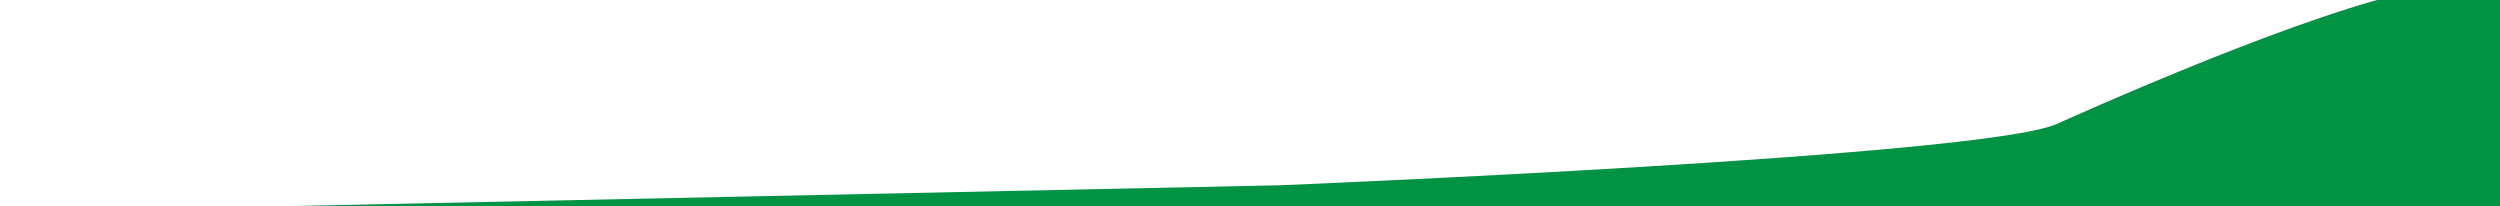 <svg xmlns="http://www.w3.org/2000/svg" xmlns:xlink="http://www.w3.org/1999/xlink" width="1388.821" height="114.67" viewBox="0 0 1388.821 114.67">
  <defs>
    <clipPath id="clip-path">
      <path id="Path_365" data-name="Path 365" d="M-12,114.67H1376.821V0H-12Z" transform="translate(543.179)" fill="#009343"/>
    </clipPath>
  </defs>
  <g id="Mask" transform="translate(-531.179)" clip-path="url(#clip-path)">
    <path id="Path_363" data-name="Path 363" d="M408.306-2.571l439,1.927V150l-1766.91-32.783,710.784-14.931s390.908-15.844,431.65-34.025C355.536,9.039,408.306-2.571,408.306-2.571Z" transform="translate(1450.785 0.644)" fill="#009343"/>
  </g>
</svg>
